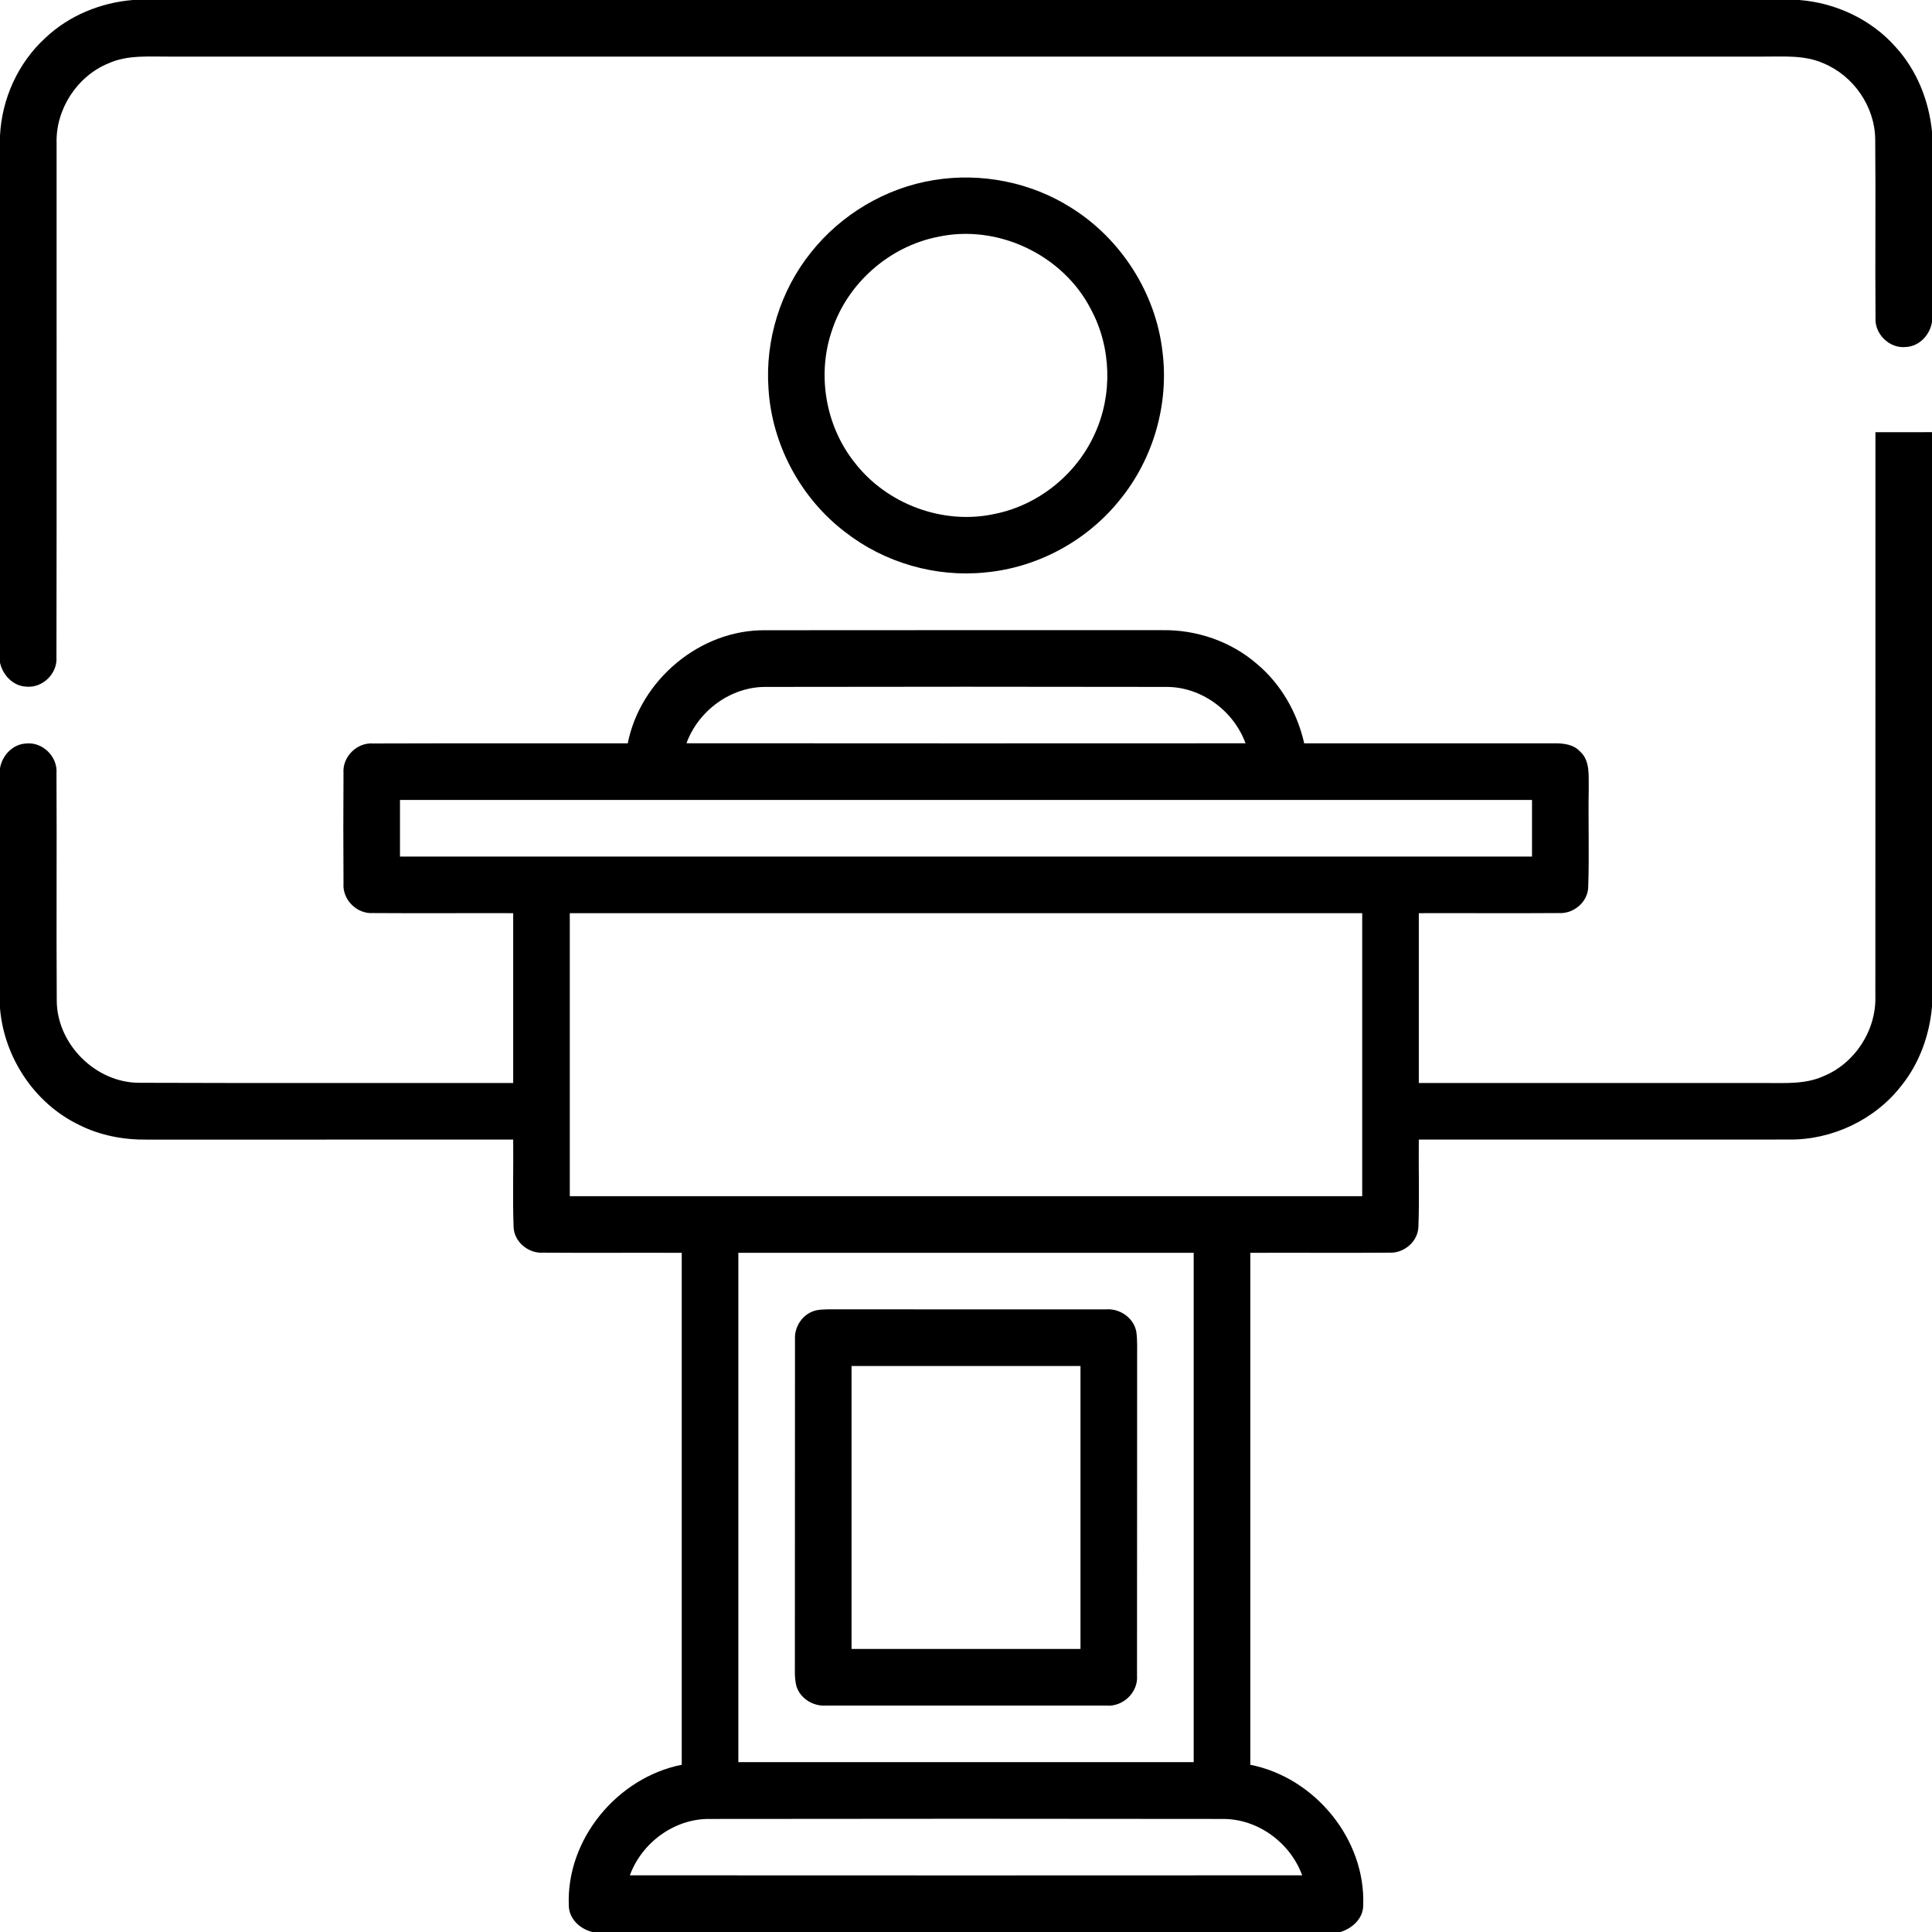 <?xml version="1.0" encoding="UTF-8"?> <svg xmlns="http://www.w3.org/2000/svg" width="512pt" height="512pt" viewBox="0 0 512 512" version="1.1"><g id="#000000ff"><path fill="#000000" opacity="1.00" d=" M 35.19 0.00 L 476.84 0.00 C 486.55 0.77 495.97 5.17 502.42 12.52 C 508.00 18.65 511.18 26.67 512.00 34.87 L 512.00 85.31 C 511.46 88.75 508.67 91.78 505.08 91.96 C 500.75 92.43 496.72 88.51 497.03 84.17 C 496.91 68.42 497.10 52.67 496.95 36.92 C 496.88 28.28 491.22 20.08 483.26 16.79 C 478.15 14.49 472.42 15.04 466.98 15.00 C 326.32 15.00 185.67 15.00 45.02 15.00 C 39.57 15.05 33.84 14.48 28.73 16.79 C 20.40 20.21 14.72 28.98 15.00 37.98 C 14.97 83.37 15.05 128.77 14.96 174.15 C 15.27 178.47 11.31 182.38 6.99 181.97 C 3.47 181.83 0.74 178.93 0.00 175.62 L 0.00 35.93 C 0.49 26.19 4.77 16.67 12.00 10.07 C 18.25 4.13 26.63 0.71 35.19 0.00 Z"></path><path fill="#000000" opacity="1.00" d=" M 247.45 47.73 C 259.98 45.66 273.25 48.27 283.96 55.11 C 297.09 63.33 306.25 77.63 308.05 93.04 C 309.87 107.05 305.64 121.69 296.67 132.59 C 288.00 143.36 274.91 150.43 261.14 151.70 C 247.99 153.06 234.42 149.14 224.00 141.02 C 212.18 132.04 204.55 117.81 203.66 102.99 C 202.74 90.11 206.83 76.97 214.91 66.90 C 222.92 56.81 234.72 49.79 247.45 47.73 M 248.49 62.78 C 235.71 65.32 224.66 75.00 220.54 87.38 C 216.42 99.13 218.73 112.85 226.49 122.58 C 234.98 133.59 249.86 139.16 263.48 136.22 C 275.07 133.95 285.25 125.78 290.10 115.02 C 294.91 104.62 294.53 92.00 289.08 81.92 C 281.69 67.51 264.33 59.28 248.49 62.78 Z"></path><path fill="#000000" opacity="1.00" d=" M 497.01 114.54 C 502.00 114.53 507.00 114.53 512.00 114.53 L 512.00 266.76 C 511.34 274.38 508.63 281.87 503.79 287.84 C 496.76 296.83 485.42 302.14 474.03 301.99 C 441.35 302.02 408.68 301.99 376.00 302.00 C 375.90 309.71 376.19 317.44 375.89 325.14 C 375.76 329.07 372.01 332.20 368.15 331.97 C 355.88 332.07 343.61 331.95 331.34 332.01 C 331.34 377.23 331.33 422.45 331.34 467.68 C 348.49 471.07 362.00 487.50 361.26 505.08 C 361.18 508.52 358.33 511.03 355.24 512.00 L 157.00 512.00 C 153.74 511.22 150.81 508.56 150.74 505.04 C 150.00 487.46 163.55 471.09 180.67 467.68 C 180.67 422.45 180.66 377.23 180.67 332.01 C 168.41 331.96 156.14 332.06 143.89 331.97 C 140.03 332.22 136.24 329.11 136.11 325.18 C 135.82 317.46 136.10 309.73 136.00 302.00 C 103.67 302.00 71.33 301.99 39.00 302.01 C 32.78 302.09 26.51 300.92 20.94 298.10 C 9.13 292.42 1.07 280.21 0.00 267.19 L 0.00 203.58 C 0.59 200.15 3.41 197.17 6.99 197.03 C 11.32 196.60 15.29 200.54 14.97 204.87 C 15.08 224.94 14.91 245.01 15.04 265.07 C 15.02 276.63 25.29 286.93 36.86 286.95 C 69.90 287.07 102.95 286.97 136.00 287.00 C 136.00 272.00 136.00 257.00 136.00 242.00 C 123.61 241.96 111.23 242.06 98.85 241.97 C 94.58 242.26 90.73 238.44 91.03 234.17 C 90.97 224.40 90.97 214.63 91.03 204.86 C 90.71 200.55 94.60 196.70 98.90 197.03 C 121.38 196.95 143.87 197.03 166.36 196.99 C 169.71 180.11 185.64 166.77 202.94 167.02 C 237.97 166.97 273.01 167.01 308.04 167.00 C 317.07 166.86 326.17 169.96 333.03 175.89 C 339.47 181.25 343.79 188.86 345.63 196.99 C 367.77 197.01 389.90 197.01 412.04 196.99 C 414.43 196.96 417.06 197.31 418.76 199.18 C 421.49 201.67 420.95 205.65 421.03 208.97 C 420.87 217.70 421.20 226.44 420.89 235.16 C 420.75 239.09 416.99 242.21 413.13 241.97 C 400.76 242.06 388.38 241.96 376.00 242.00 C 376.00 257.00 376.00 272.00 376.00 287.00 C 406.67 287.01 437.34 286.99 468.01 287.01 C 473.08 286.99 478.41 287.37 483.17 285.23 C 491.54 281.85 497.25 273.06 496.99 264.03 C 497.02 214.20 496.99 164.37 497.01 114.54 M 181.92 196.97 C 231.31 197.02 280.70 197.00 330.08 196.98 C 326.92 188.33 318.31 181.97 309.01 182.04 C 273.67 181.98 238.33 181.97 202.99 182.04 C 193.69 181.96 185.08 188.32 181.92 196.97 M 106.00 212.00 C 106.00 217.00 106.00 222.00 106.00 227.00 C 206.00 227.00 306.00 227.00 406.00 227.00 C 406.00 222.00 406.00 217.00 406.00 212.00 C 306.00 212.00 206.00 212.00 106.00 212.00 M 151.00 242.00 C 151.00 267.00 151.00 292.00 151.00 317.00 C 221.00 317.00 291.00 317.00 361.00 317.00 C 361.00 292.00 361.00 267.00 361.00 242.00 C 291.00 242.00 221.00 242.00 151.00 242.00 M 195.67 332.01 C 195.66 377.00 195.67 422.00 195.67 466.99 C 235.89 467.00 276.11 467.00 316.34 466.99 C 316.34 422.00 316.34 377.00 316.34 332.01 C 276.11 332.00 235.89 332.00 195.67 332.01 M 166.92 496.98 C 226.31 497.02 285.70 497.01 345.09 496.98 C 341.94 488.33 333.34 482.00 324.07 482.04 C 278.71 481.97 233.35 481.98 188.00 482.04 C 178.70 481.96 170.09 488.32 166.92 496.98 Z"></path><path fill="#000000" opacity="1.00" d=" M 215.33 347.56 C 216.81 346.95 218.45 347.04 220.02 346.98 C 244.35 347.03 268.69 346.98 293.03 347.00 C 296.72 346.68 300.48 349.23 301.14 352.95 C 301.45 355.28 301.34 357.64 301.35 359.99 C 301.31 388.00 301.37 416.01 301.32 444.02 C 301.69 448.52 297.52 452.44 293.08 451.99 C 268.34 452.00 243.60 452.01 218.87 451.99 C 215.51 452.23 212.09 450.15 211.07 446.88 C 210.47 444.64 210.69 442.29 210.65 440.01 C 210.70 411.67 210.63 383.34 210.68 355.01 C 210.48 351.85 212.38 348.72 215.33 347.56 M 225.67 362.01 C 225.67 387.00 225.66 412.00 225.67 436.99 C 245.89 437.00 266.11 437.00 286.34 436.99 C 286.34 412.00 286.34 387.00 286.34 362.01 C 266.11 362.00 245.89 362.00 225.67 362.01 Z"></path></g></svg> 